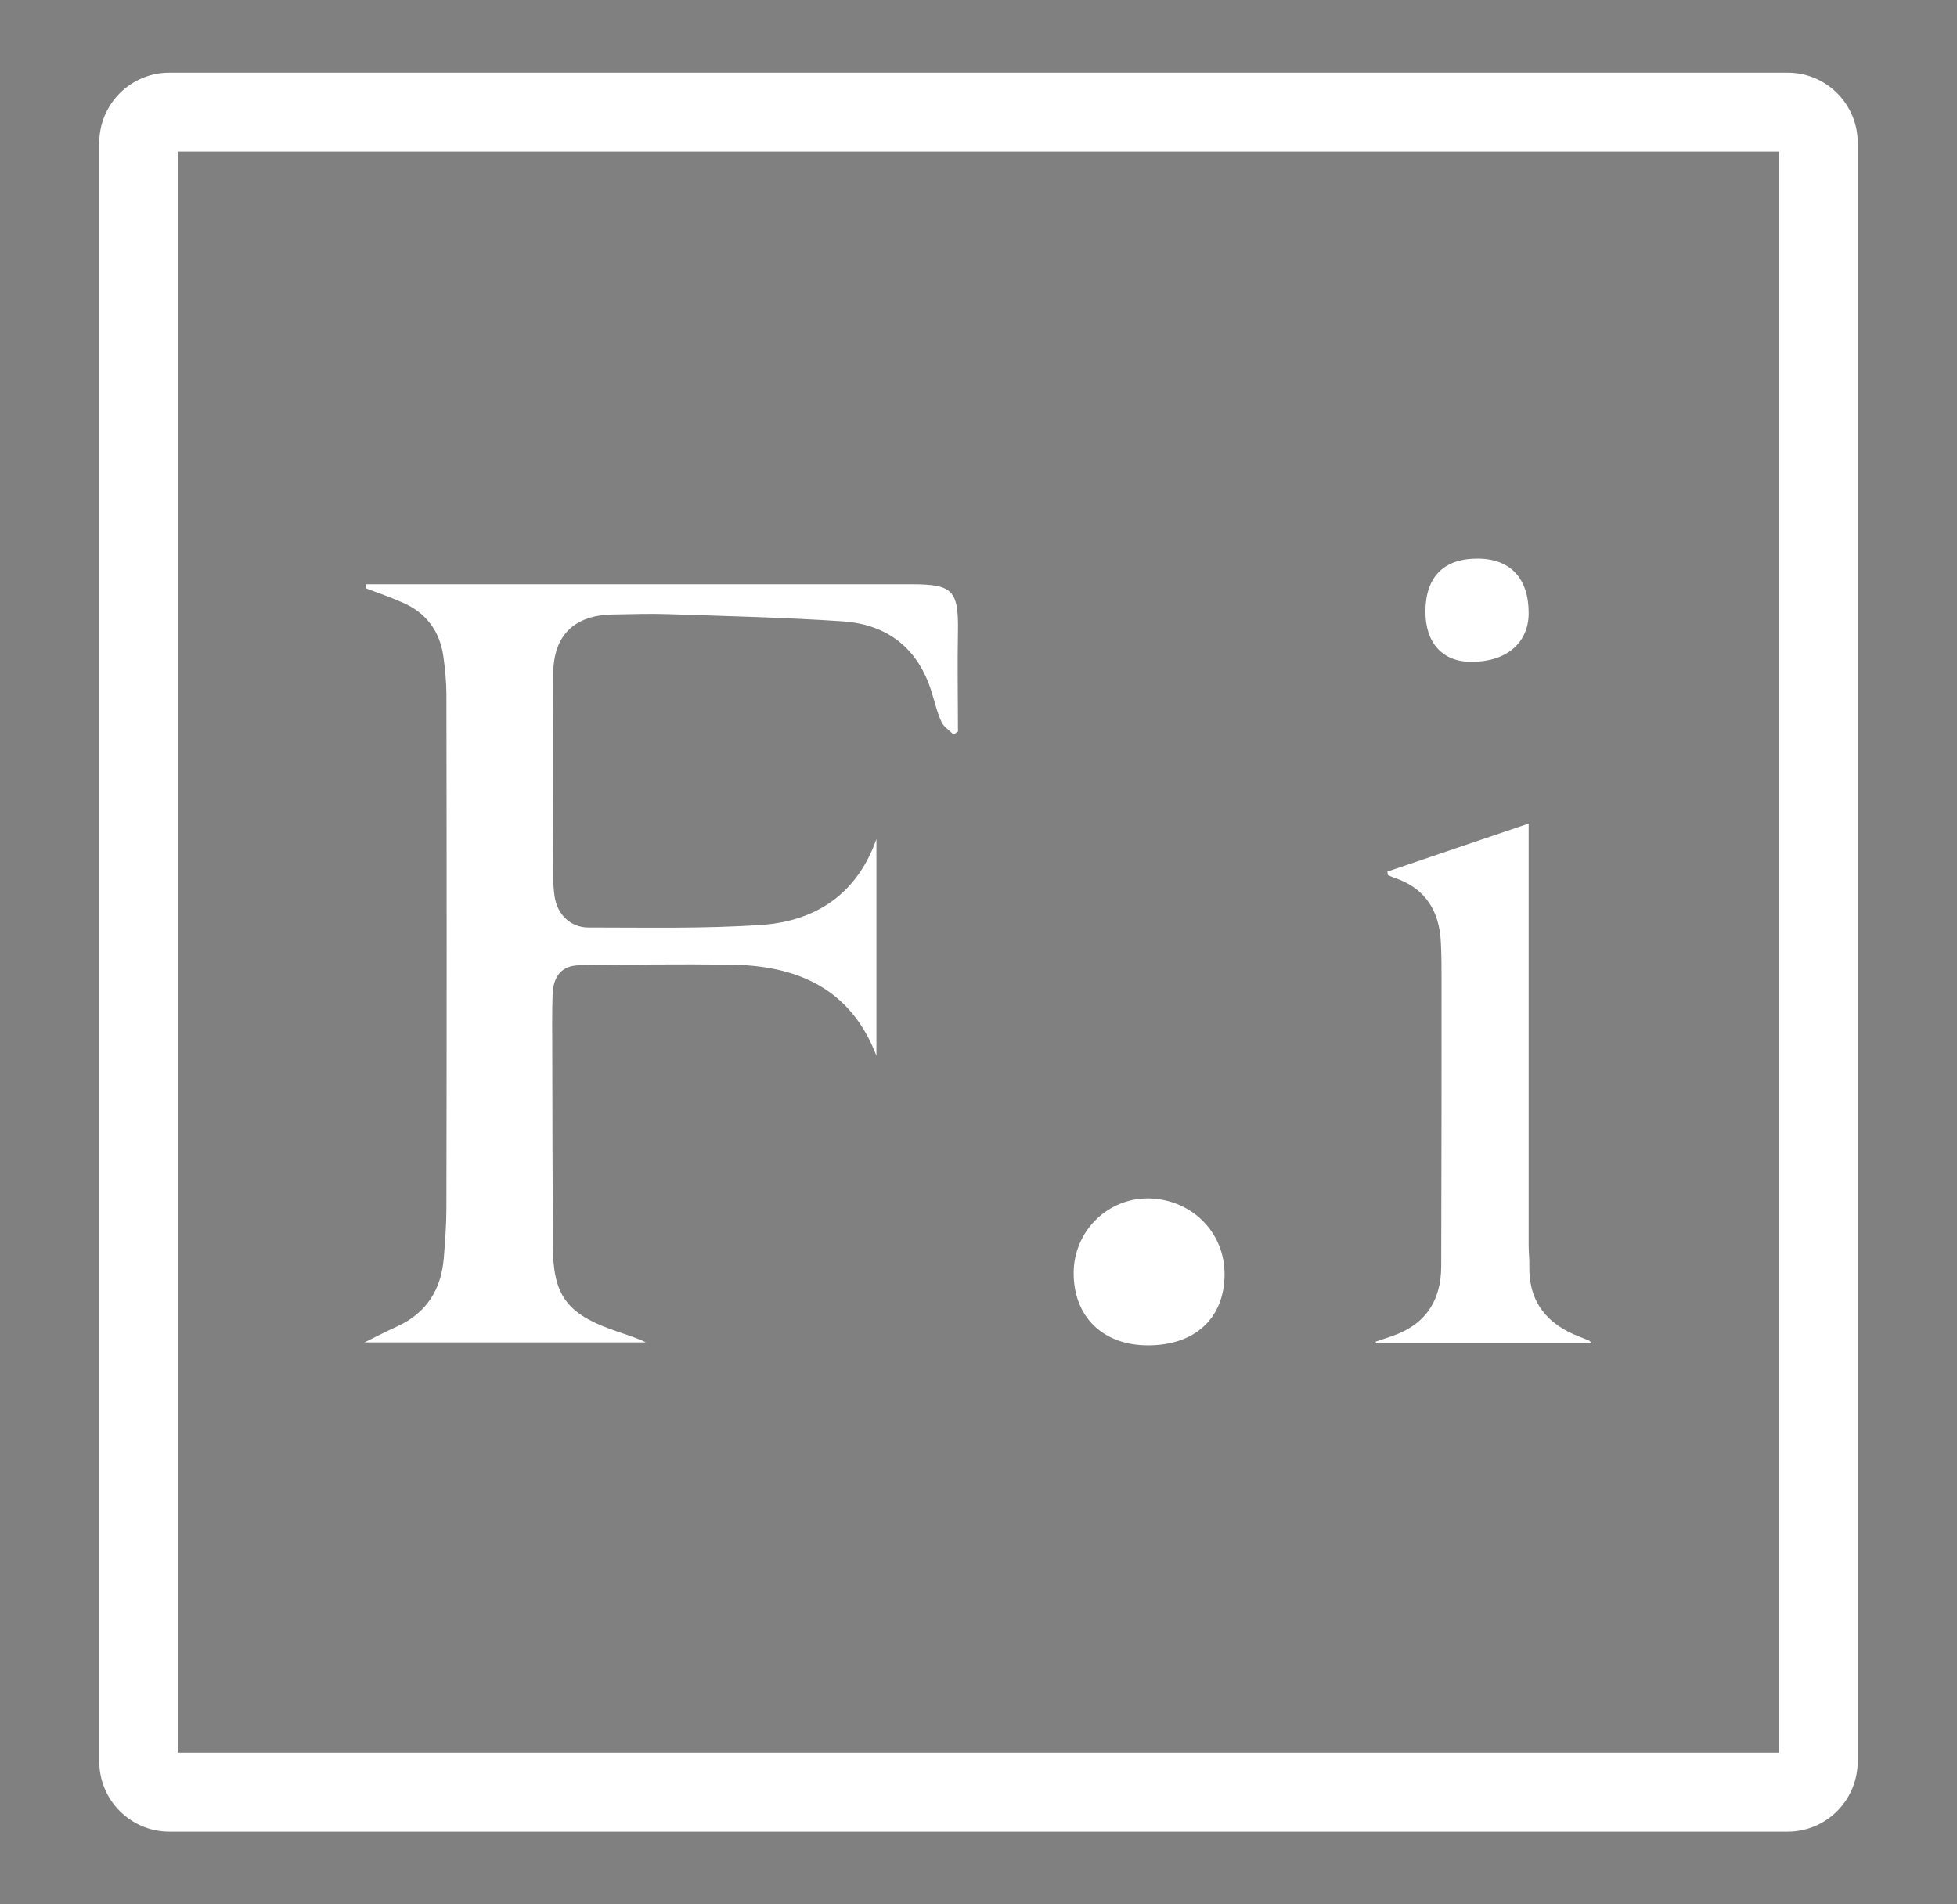 <svg xmlns="http://www.w3.org/2000/svg" xmlns:xlink="http://www.w3.org/1999/xlink" id="Laag_1" x="0px" y="0px" viewBox="0 0 595.3 579.2" style="enable-background:new 0 0 595.3 579.2;" xml:space="preserve"><rect x="0" y="0" width="595.3" height="579.2" fill="#808080" stroke="none"/><style type="text/css">	.st0{fill:#FFFFFF;}	.st1{fill:none;stroke:#000000;stroke-width:12;stroke-miterlimit:10;}</style><g>	<path class="st0" d="M543.8,557.1H51.5c-11.8,0-21.3-9.6-21.3-21.3V43.4c0-11.8,9.6-21.3,21.3-21.3h492.3  c11.8,0,21.3,9.6,21.3,21.3v492.3C565.1,547.5,555.6,557.1,543.8,557.1z M54.1,533.1h487v-487h-487V533.1z"></path></g><g>	<g>		<path class="st0" d="M111.3,177.7c1.8,0,3.6,0,5.4,0c53.5,0,107.1,0,160.6,0c12.6,0,14.3,1.9,14.1,14.5c-0.2,10.1,0,20.2,0,30.3   c-0.4,0.3-0.9,0.6-1.3,0.9c-1.3-1.2-3-2.3-3.7-3.8c-1.4-3-2.1-6.3-3.1-9.4c-4.1-13-13.3-20.2-26.7-21.2   c-17.7-1.2-35.5-1.6-53.2-2.2c-5.6-0.2-11.3,0-17,0.1c-11.7,0.2-18,6.3-18.1,17.9c-0.1,20.6-0.1,41.2,0,61.8c0,2,0.1,4,0.4,6   c0.8,5.5,4.8,9.5,10.3,9.5c17.6,0,35.2,0.4,52.8-0.8c16.6-1.2,29-9.6,34.8-26.1c0,22,0,43.9,0,65.9c-7.9-20.6-24.3-27.5-44.6-27.7   c-15.3-0.2-30.6,0-45.9,0.2c-5.1,0.1-7.8,3.2-8,8.9c-0.2,5.6-0.1,11.3-0.1,17c0,19.8,0.1,39.6,0.2,59.4c0,14.6,3.9,20.4,17.6,25.4   c3.5,1.3,7.2,2.3,10.7,4c-28,0-56,0-85.6,0c4.2-2.1,7.1-3.6,10-4.9c8.9-4.1,13.3-11.2,14.1-20.7c0.4-5.1,0.8-10.3,0.8-15.4   c0.1-52,0.1-104.1,0-156.1c0-3.8-0.4-7.6-0.9-11.4c-1.1-7.9-5.3-13.5-12.6-16.6c-3.6-1.6-7.4-2.9-11.1-4.3   C111.3,178.3,111.3,178,111.3,177.7z"></path>	</g>	<g>		<path class="st0" d="M422,265.1c14-4.8,28-9.5,43-14.6c0,2.4,0,4.3,0,6.2c0,40.7,0,81.5,0,122.2c0,2.2,0.3,4.3,0.2,6.5   c-0.1,10.7,5.5,17.4,15.1,21.1c1.1,0.4,2.2,0.9,3.2,1.3c0.1,0.1,0.2,0.2,0.7,0.8c-22.1,0-43.8,0-65.5,0c-0.1-0.2-0.2-0.3-0.3-0.5   c1.6-0.5,3.1-1.1,4.7-1.6c10.3-3.4,15.3-10.7,15.3-21.4c0.1-28.9,0.1-57.8,0.1-86.8c0-3.8,0-7.6-0.2-11.5   c-0.4-9.8-4.8-16.8-14.4-19.9c-0.6-0.2-1.2-0.5-1.8-0.8C422.2,266,422.2,265.8,422,265.1z"></path>	</g>	<g>		<path class="st0" d="M372.5,387.7c-0.1,13.3-9,21.5-23.3,21.5c-13.8,0-22.7-8.8-22.6-22.2c0.1-12.6,10.4-22.7,22.9-22.5   C362.6,364.8,372.6,374.9,372.5,387.7z"></path>	</g>	<g>		<path class="st0" d="M433.6,185.8c0.1-10.5,5.7-16,16.1-15.9c9.9,0.1,15.4,6.2,15.3,16.8c-0.1,8.9-6.8,14.6-17.3,14.6   C438.8,201.4,433.5,195.5,433.6,185.8z"></path>	</g></g><g>	<g>		<path d="M879.4-848.4c-4.3,0-7.8-1.3-10.5-4c-2.7-2.7-4-6-4-10v-133.1c0-4,1.3-7.3,4-10c2.7-2.7,6-4,10-4h74.8c4,0,7.3,1.3,10,3.8   c2.7,2.5,4,5.8,4,9.8c0,3.4-1.3,6.4-4,9c-2.7,2.6-6,3.9-10,3.9h-62.2l2.1-2.8v46.3l-1.6-3h51.4c4,0,7.3,1.3,10,3.8   c2.7,2.5,4,5.8,4,9.8c0,3.4-1.3,6.4-4,9c-2.7,2.6-6,3.9-10,3.9h-51.8l2.1-2.1v55.7c0,4-1.4,7.3-4.3,10   C886.6-849.7,883.2-848.4,879.4-848.4z"></path>	</g></g><g>	<g>		<path d="M1493.2-533.4c-5.2,0-8.9-0.8-11.1-2.5c-2.2-1.7-3.2-4.7-3.2-9v-4.4c0-4.5,1.2-7.5,3.6-9.1c2.4-1.6,6-2.4,10.9-2.4   c5.4,0,9.1,0.8,11.3,2.5c2.1,1.7,3.2,4.7,3.2,9v4.4c0,4.5-1.2,7.5-3.5,9.1S1498.5-533.4,1493.2-533.4z M1507.3-409.3   c0,4-1.3,7.3-3.9,10c-2.6,2.7-5.9,4-9.9,4c-4,0-7.3-1.3-9.9-4c-2.6-2.7-3.9-6-3.9-10v-95.1c0-4,1.3-7.3,3.9-10   c2.6-2.7,5.9-4,9.9-4c4,0,7.3,1.3,9.9,4c2.6,2.7,3.9,6,3.9,10V-409.3z"></path>	</g></g><g>	<g>		<path d="M1949.3-323c-4.5,0-7.9-1.2-10.2-3.6c-2.4-2.4-3.6-5.8-3.6-10.2v-3.9c0-4.5,1.2-7.9,3.6-10.2c2.4-2.4,5.8-3.6,10.2-3.6h3   c4.5,0,7.9,1.2,10.2,3.6c2.4,2.4,3.6,5.8,3.6,10.2v3.9c0,4.5-1.2,7.9-3.6,10.2c-2.4,2.4-5.8,3.6-10.2,3.6H1949.3z"></path>	</g></g><path class="st1" d="M1776.3,501.5h-348.4c-9.5,0-17.3-7.7-17.3-17.3V135.8c0-9.5,7.7-17.3,17.3-17.3h348.4 c9.5,0,17.3,7.7,17.3,17.3v348.4C1793.5,493.7,1785.8,501.5,1776.3,501.5z"></path><g>	<g>		<path d="M750.7-182.2h-0.5c-0.1-2.7-1.1-5-3-6.9c-1.9-1.9-4.2-2.9-6.9-2.9h-2v-1.6h12.4V-182.2z M750.7-96.1v11.3h-12.4v-1.6h2   c2.7,0,5-1,6.9-2.9c1.9-1.9,2.9-4.2,3-6.9H750.7z M773.5-193.6v108.8h-23.3v-108.8H773.5z M816.4-193.6v6.7h-43.4v-6.7H816.4z    M808.8-141.7v6.5h-35.7v-6.5H808.8z M773.1-96.1h0.5c0.1,2.7,1.1,5,3,6.9c1.9,1.9,4.2,2.9,6.9,2.9c1.2,0,1.9,0,2,0v1.6h-12.4   V-96.1z M808.8-156.3v14.9h-14.8v-0.3c3.8-0.1,7-1.4,9.5-4c2.5-2.5,3.7-5.7,3.7-9.6v-1.1H808.8z M808.8-135.5v14.9h-1.6v-1.2   c0-3.8-1.2-7-3.7-9.5c-2.5-2.5-5.6-3.8-9.5-3.9v-0.3H808.8z M816.4-196.4v4.5l-19-1.7c2.3,0,4.7-0.2,7.2-0.5   c2.5-0.3,4.9-0.7,7.1-1.1C814-195.5,815.5-196,816.4-196.4z M816.4-187.4v17.3h-1.6v-1.6c0-4.7-1.4-8.4-4.1-11.1   c-2.7-2.7-6.5-4.1-11.1-4.1v-0.5H816.4z"></path>	</g></g><g>	<g>		<path d="M899.9-168.2h-0.5c0-2.4-0.9-4.4-2.6-5.9c-1.8-1.6-3.8-2.3-6.2-2.3c-0.1,0-0.8,0-2,0v-1.6h11.3V-168.2z M899.9-94.6v9.8   h-11.3v-1.6c1.2,0,1.9,0,2,0c2.4,0,4.5-0.8,6.2-2.4c1.8-1.6,2.6-3.5,2.6-5.8H899.9z M921.8-178v93.3h-22.4V-178H921.8z    M921.5-168.2v-9.8h11.2l-0.2,1.6c-1,0-1.6,0-1.7,0c-2.5,0-4.6,0.8-6.3,2.3c-1.7,1.6-2.6,3.5-2.7,5.9H921.5z M921.5-94.6h0.3   c0.1,2.3,1,4.2,2.7,5.8c1.7,1.6,3.8,2.4,6.3,2.4c1.1,0,1.8,0,1.9,0v1.6h-11.2V-94.6z"></path>	</g></g></svg>